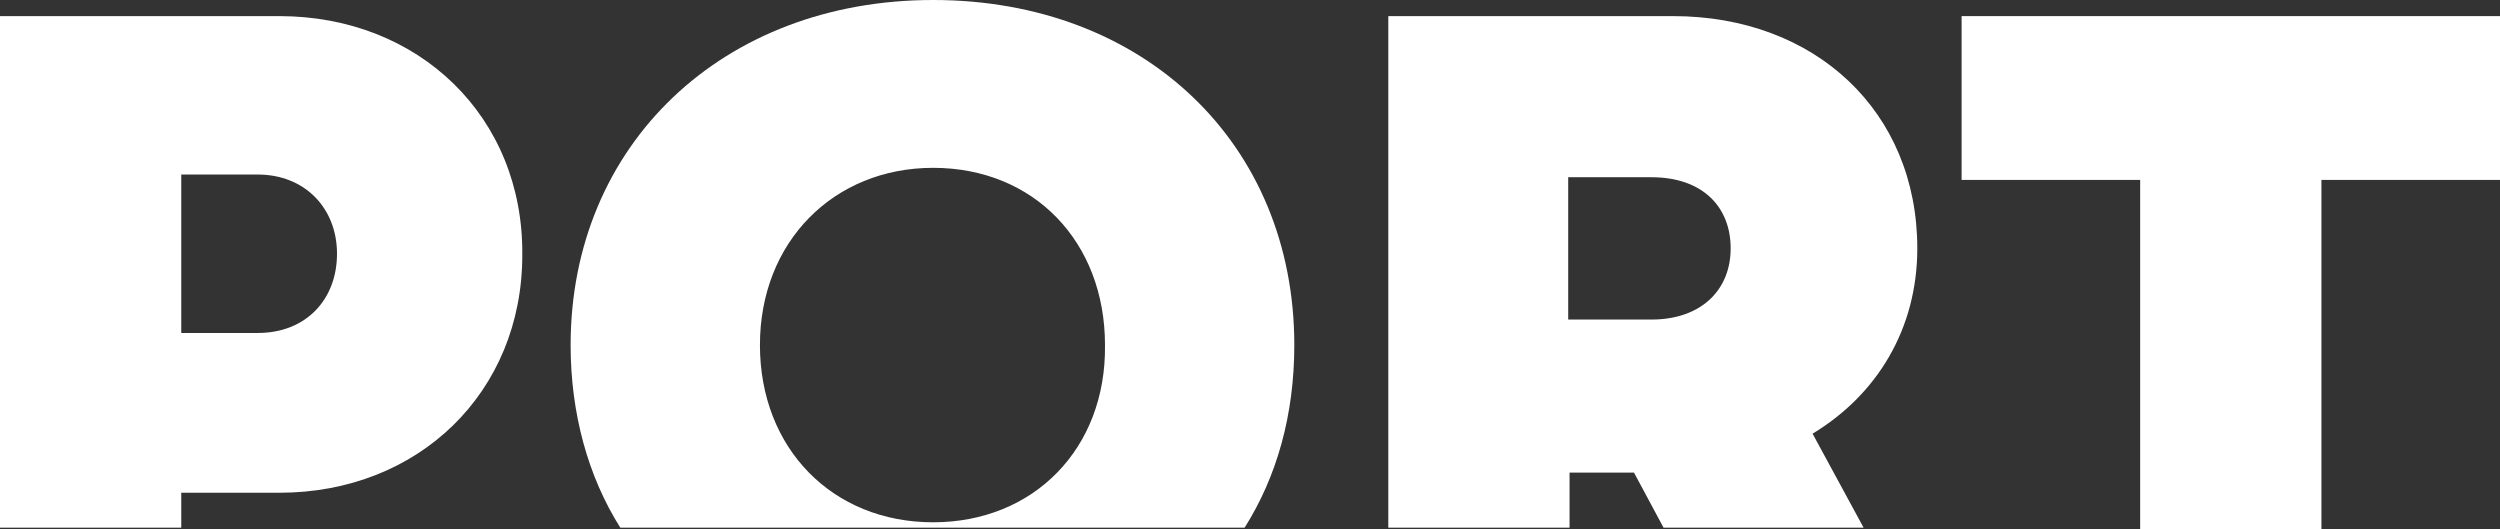 <?xml version="1.0" encoding="utf-8"?>
<!-- Generator: Adobe Illustrator 24.1.1, SVG Export Plug-In . SVG Version: 6.00 Build 0)  -->
<svg version="1.1" id="Calque_1" xmlns="http://www.w3.org/2000/svg" xmlns:xlink="http://www.w3.org/1999/xlink" x="0px" y="0px"
	 viewBox="0 0 186.2 39.4" style="enable-background:new 0 0 186.2 39.4;" xml:space="preserve">
<rect x="0" y="0" width="186.2" height="39.4" fill="#333333" stroke="none"/>
<style type="text/css">
	.st0{fill:#FFFFFF;}
	.st1{display:none;}
	.st2{display:inline;fill:#FFFFFF;}
</style>
<g>
	<polygon class="st0" points="172.9,13.4 186.2,13.4 186.2,1.2 146.1,1.2 146.1,13.4 159.4,13.4 159.4,39.4 172.9,39.4 	"/>
	<path class="st0" d="M116.8,35.2h4.9l2.2,4.1h14.9l-3.8-7c4.8-2.9,7.8-7.8,7.8-13.8c0-10.2-7.6-17.3-18.2-17.3h-21.2v38.1h13.5
		V35.2z M116.8,13.2h6.2c3.8,0,5.9,2.2,5.9,5.3s-2.2,5.3-5.9,5.3h-6.2V13.2z"/>
	<path class="st0" d="M96.4,25.7C96.4,10.7,85.2,0,69.5,0c-15.7,0-27,10.8-27,25.7c0,5.1,1.3,9.8,3.7,13.6h46.5
		C95.1,35.5,96.4,30.9,96.4,25.7z M69.5,38.9L69.5,38.9c-7.5,0-12.9-5.5-12.9-13.2s5.5-13.2,12.9-13.2c7.5,0,12.8,5.5,12.8,13.2
		C82.4,33.4,77,38.9,69.5,38.9z"/>
	<path class="st0" d="M13.5,36.7h7.3c10.4,0,18.1-7.5,18.1-17.7C39,8.7,31.2,1.2,20.8,1.2H0v38.1h13.5V36.7z M13.5,13h5.7
		c3.5,0,5.9,2.5,5.9,5.9s-2.3,5.9-5.9,5.9h-5.7V13z"/>
</g>
<g class="st1">
	<polygon class="st2" points="30.9,83.3 44.5,83.3 44.5,66.1 60.2,66.1 60.2,54.3 44.5,54.3 44.5,46.6 62.1,46.6 62.1,39.4 
		30.9,39.4 	"/>
	<path class="st2" d="M66.2,58.8c0,15,11.2,25.7,27,25.7v0c15.7,0,26.9-10.7,26.9-25.7c0-8.1-3.2-14.9-8.7-19.5H74.9
		C69.4,44,66.2,50.8,66.2,58.8z M93.1,45.7c7.5,0,12.8,5.5,12.8,13.2c0,7.7-5.4,13.2-12.8,13.2v0c-7.5,0-12.9-5.5-12.9-13.2
		S85.7,45.7,93.1,45.7z"/>
	<polygon class="st2" points="126.9,83.3 158,83.3 158,71 140.6,71 140.6,39.4 126.9,39.4 	"/>
	<rect x="164.1" y="39.4" class="st2" width="13.7" height="43.9"/>
	<path class="st2" d="M184.6,58.8c0,15,11.2,25.7,27,25.7v0c15.7,0,26.9-10.7,26.9-25.7c0-8.1-3.2-14.9-8.7-19.5h-36.5
		C187.9,44,184.6,50.8,184.6,58.8z M211.6,45.7c7.5,0,12.8,5.5,12.8,13.2c0,7.7-5.4,13.2-12.8,13.2v0c-7.5,0-12.9-5.5-12.9-13.2
		S204.2,45.7,211.6,45.7z"/>
</g>
</svg>
